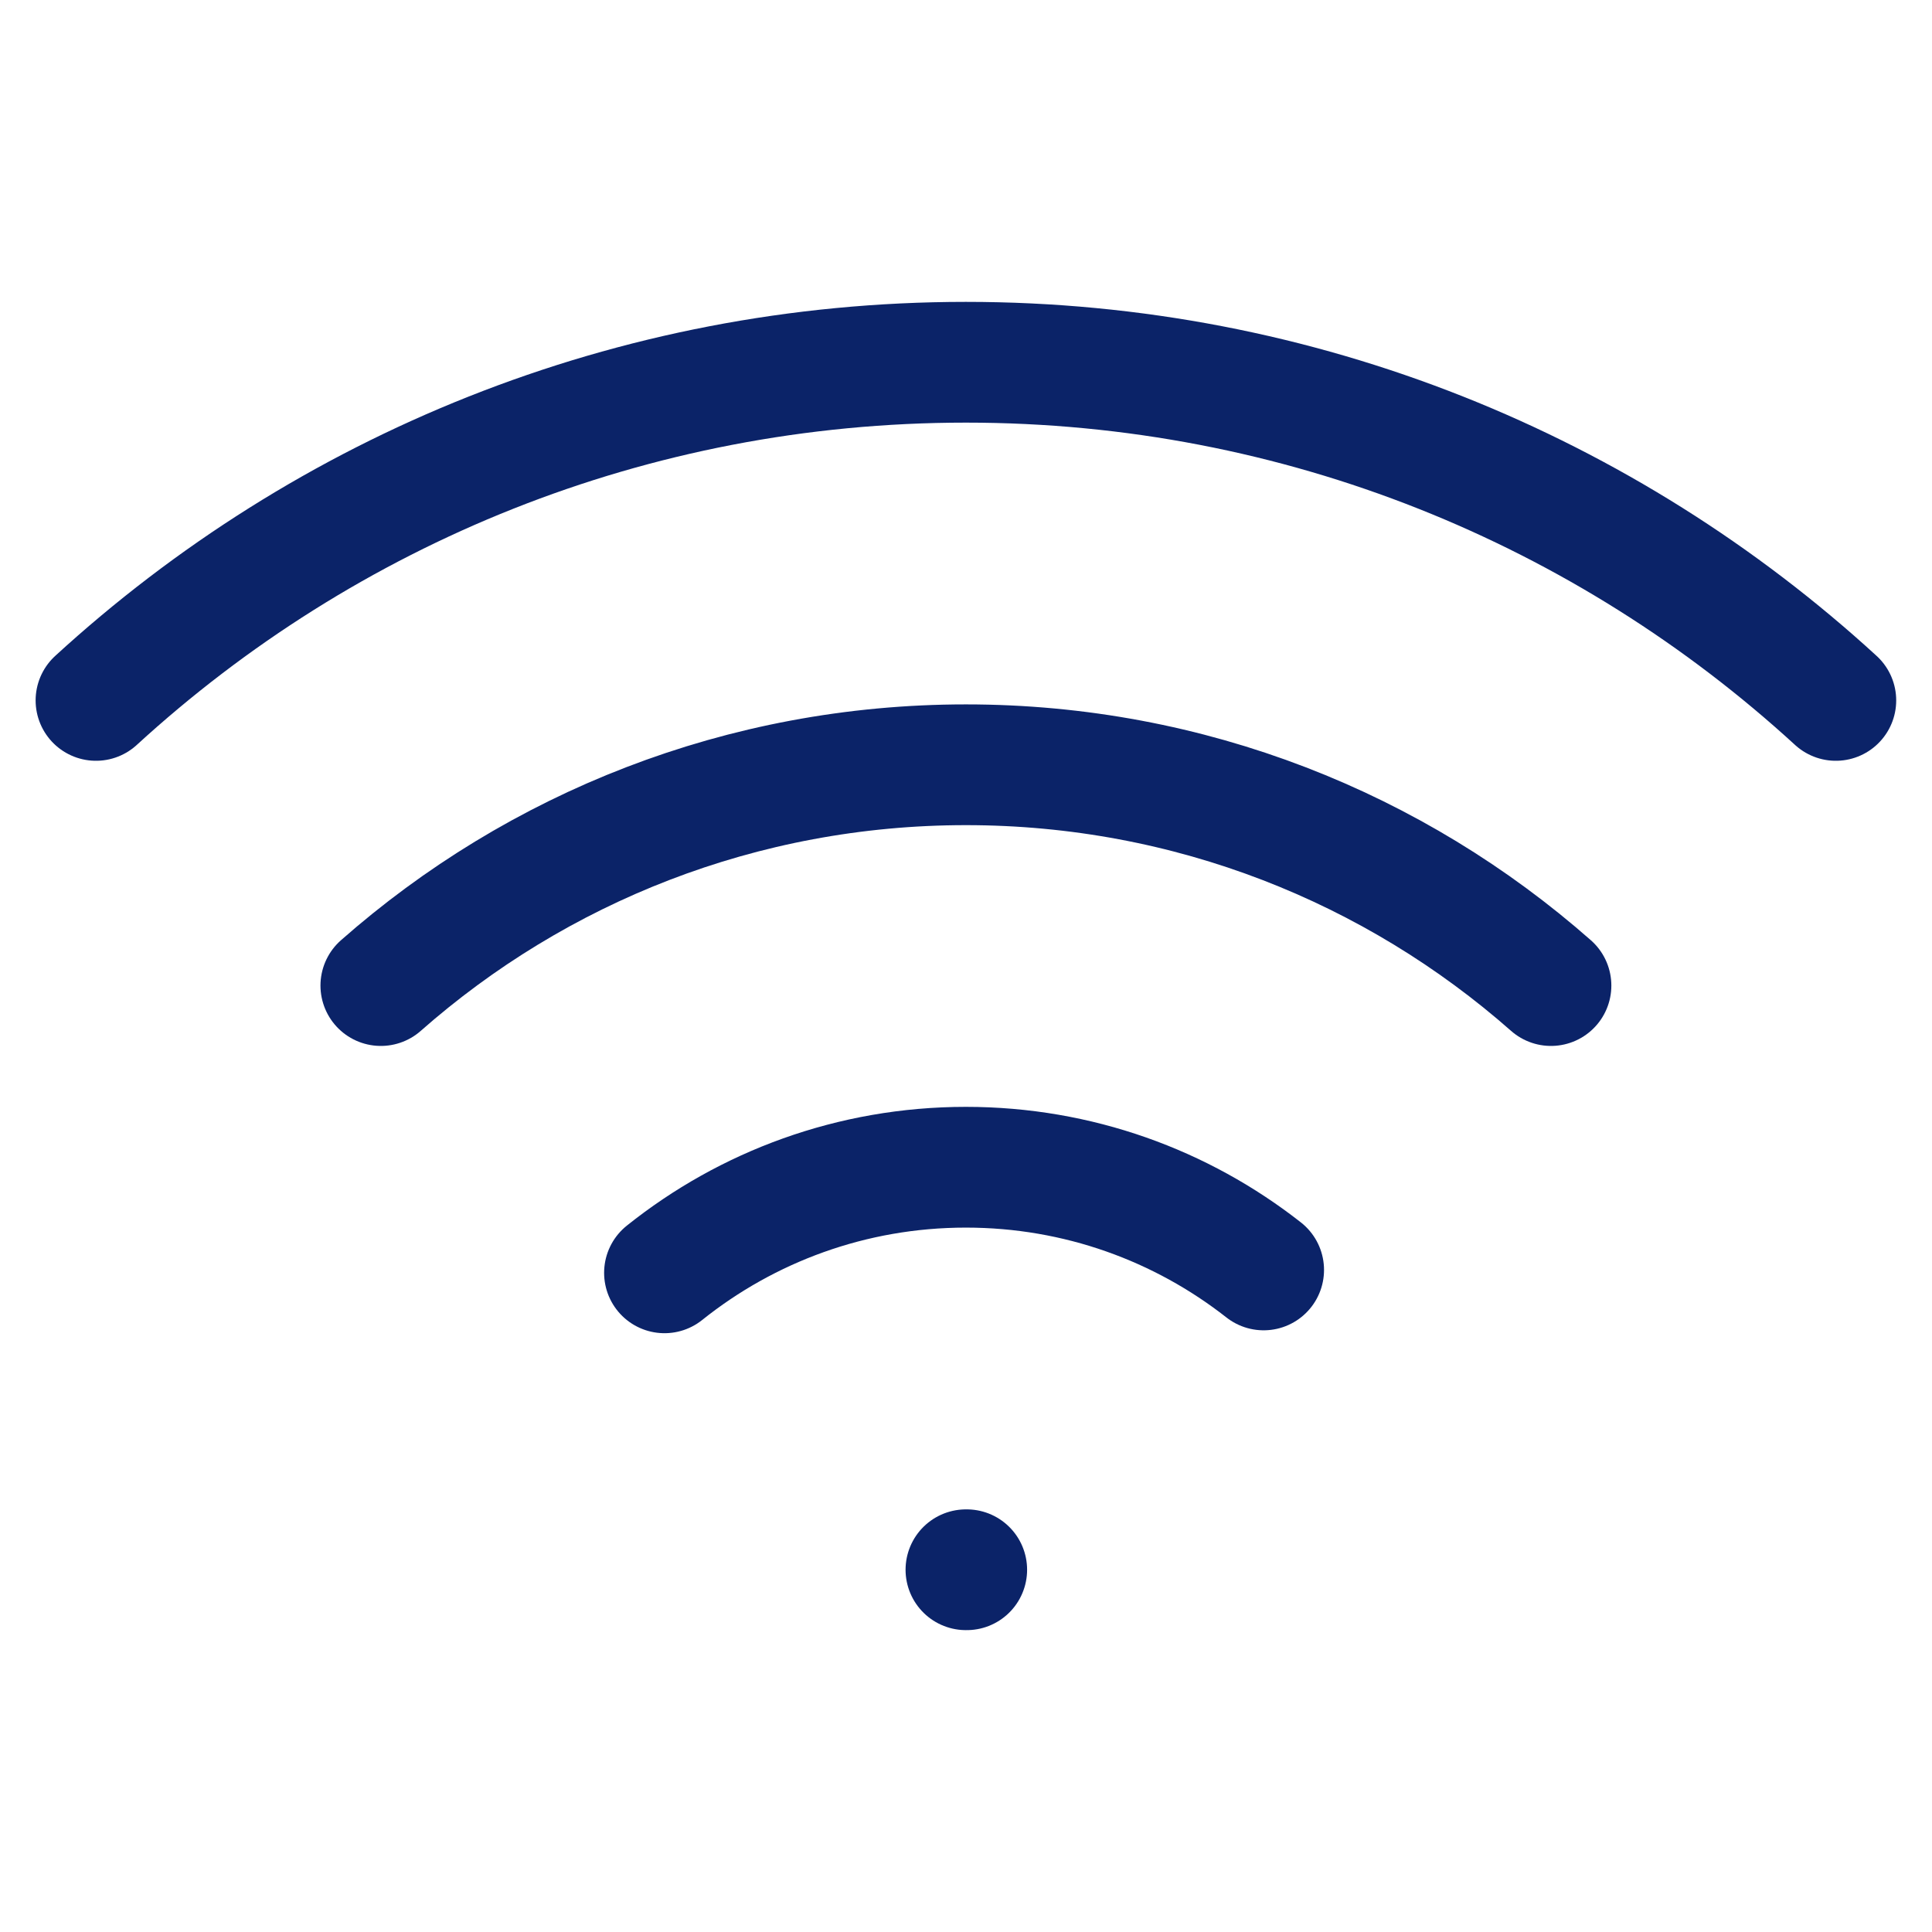 <svg width="32" height="32" viewBox="0 0 32 32" fill="none" xmlns="http://www.w3.org/2000/svg">
<path d="M15.999 26H16.012M30.407 11.601C26.611 8.123 21.553 6 15.998 6C10.444 6 5.386 8.123 1.59 11.601M6.308 16.324C8.892 14.047 12.284 12.667 15.999 12.667C19.713 12.667 23.105 14.047 25.689 16.324M20.93 21.034C19.571 19.968 17.859 19.333 15.998 19.333C14.11 19.333 12.374 19.988 11.006 21.082" stroke="#0B2368" stroke-width="2" stroke-linecap="round" stroke-linejoin="round"/>
</svg>
